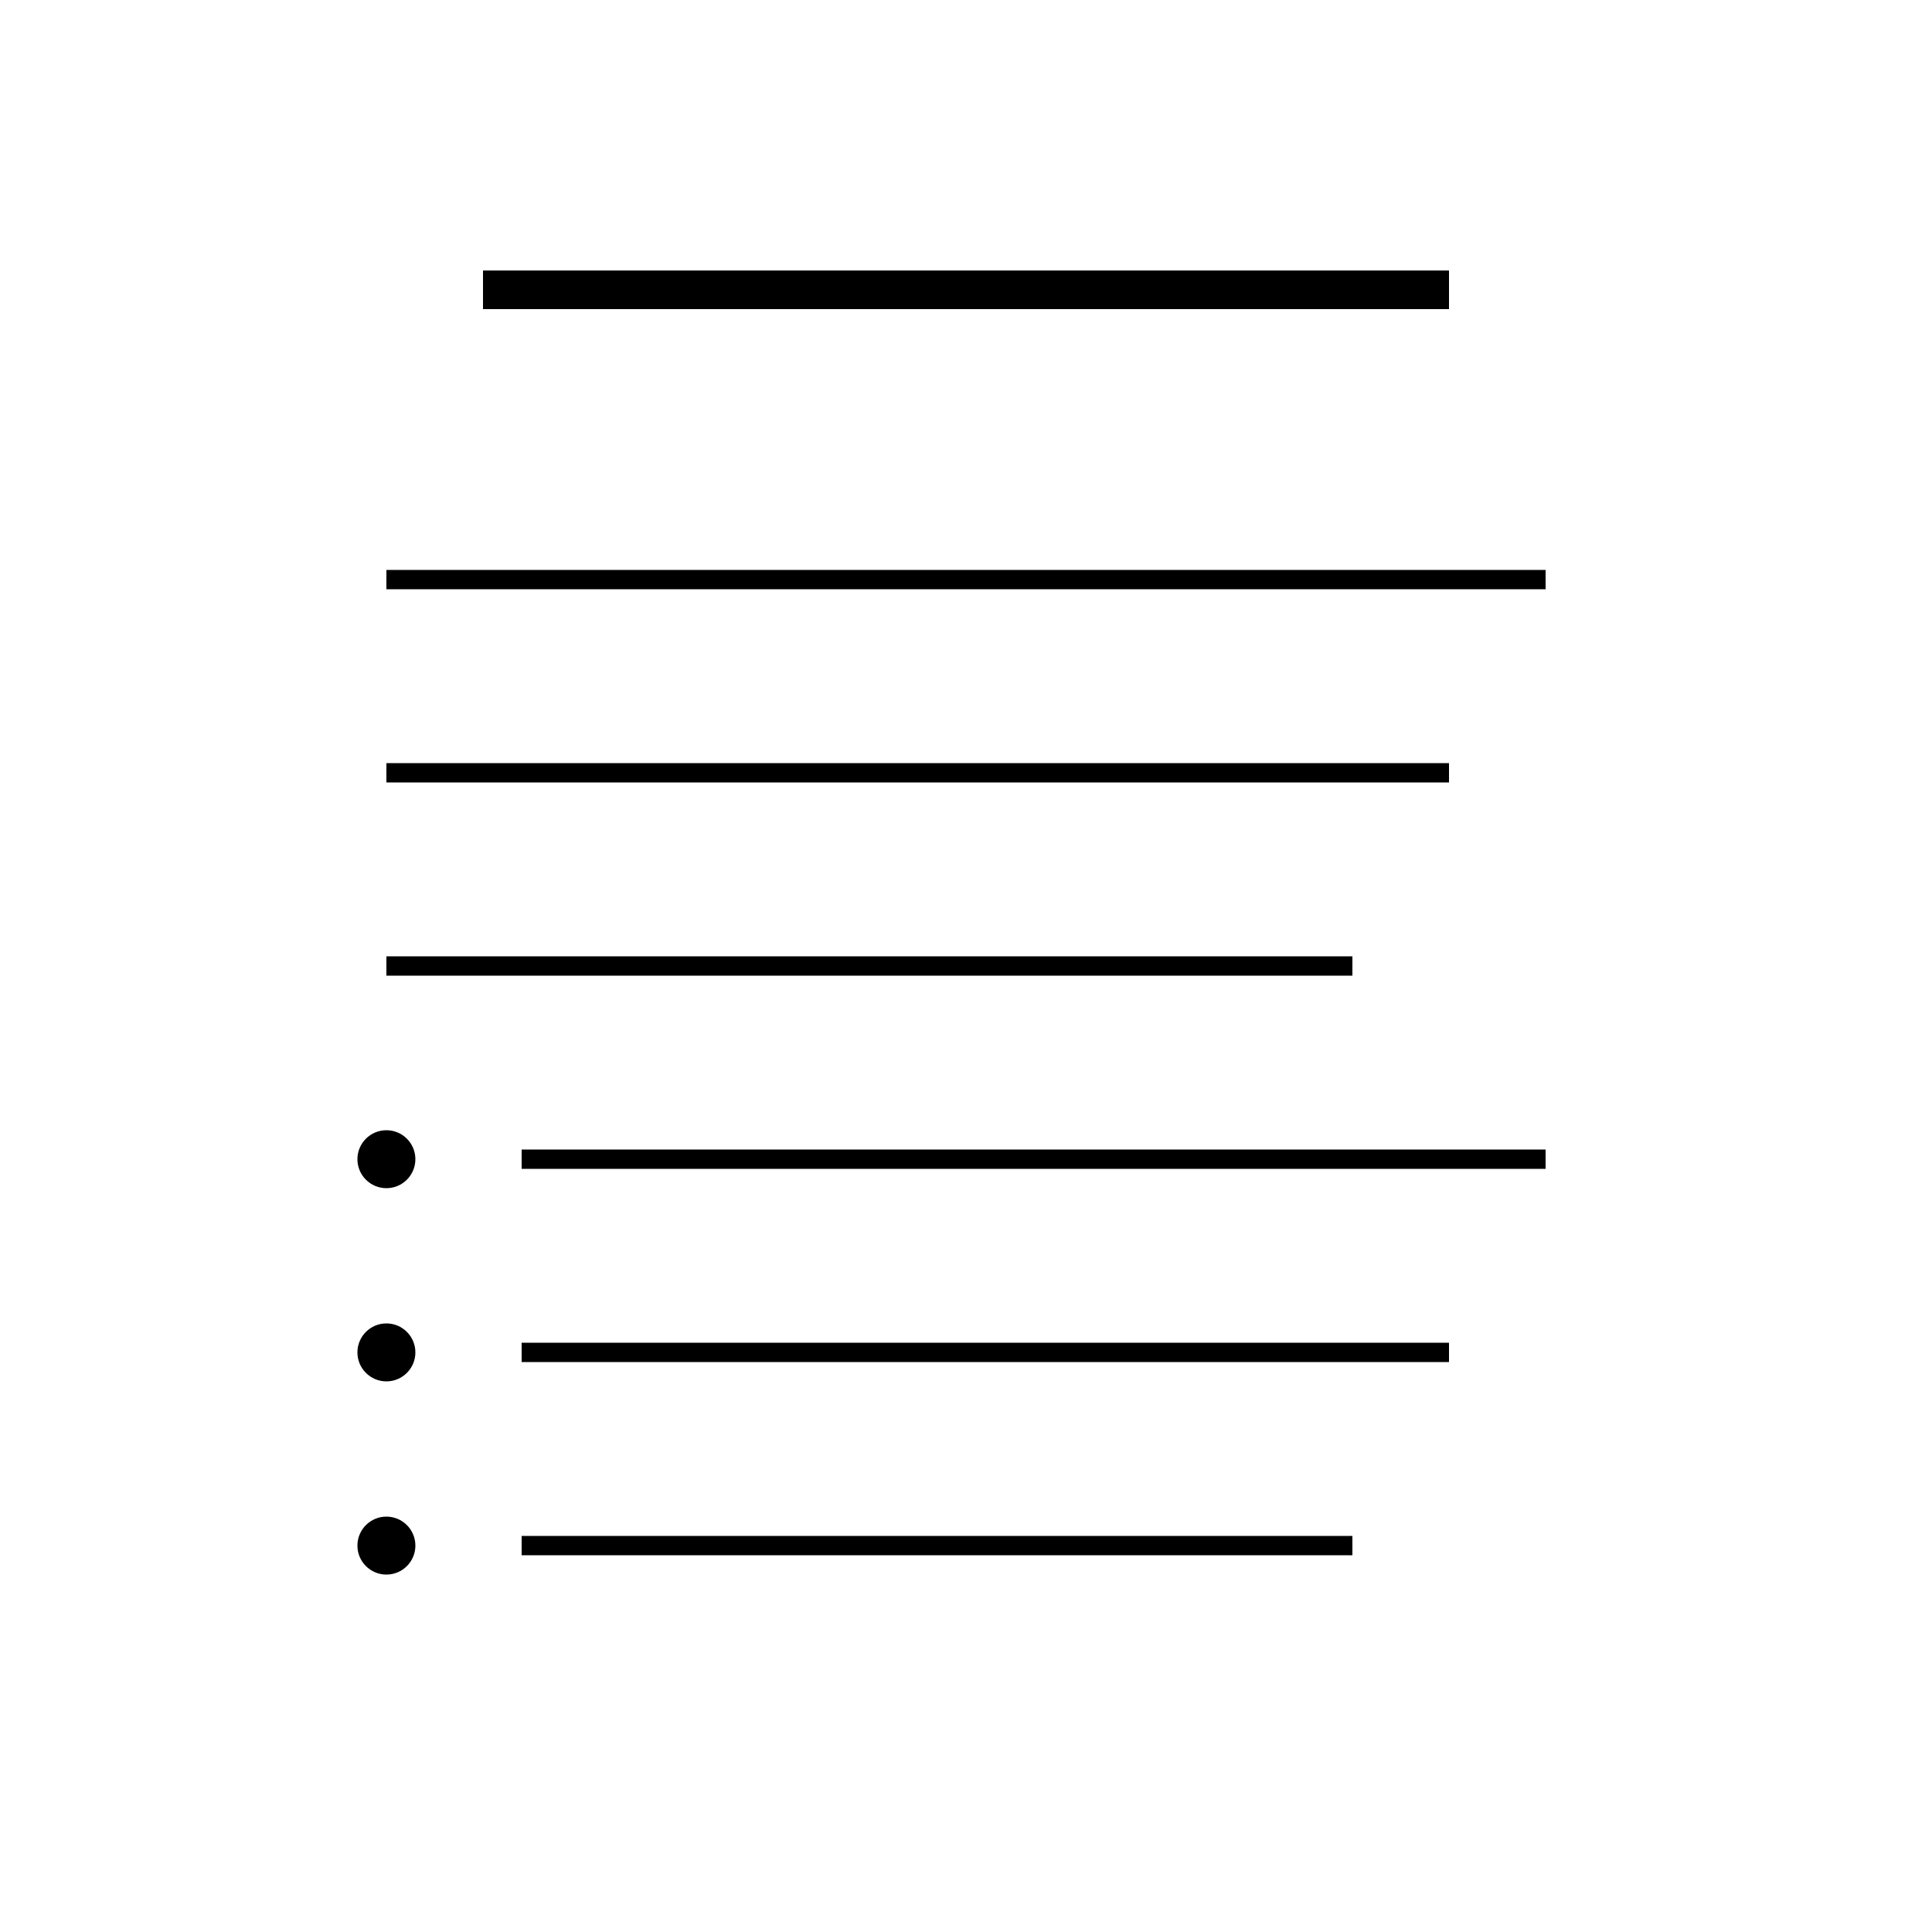 <svg viewBox="0 0 100 100" xmlns="http://www.w3.org/2000/svg">
    <!-- Shortened, centered header line for the applicant's name -->
    <line x1="25" y1="15" x2="75" y2="15" stroke="black" stroke-width="2"/>

    <!-- Line for the job title -->
    <line x1="20" y1="30" x2="80" y2="30" stroke="black" stroke-width="1"/>
    
    <!-- Line for company details -->
    <line x1="20" y1="40" x2="75" y2="40" stroke="black" stroke-width="1"/>
    
    <!-- Line for job duration -->
    <line x1="20" y1="50" x2="70" y2="50" stroke="black" stroke-width="1"/>
    
    <!-- Job Description Bullet Points -->
    <circle cx="20" cy="60" r="1.5" fill="black"/>
    <circle cx="20" cy="70" r="1.5" fill="black"/>
    <circle cx="20" cy="80" r="1.5" fill="black"/>

    <!-- Lines for job descriptions next to bullets -->
    <line x1="27" y1="60" x2="80" y2="60" stroke="black" stroke-width="1"/>
    <line x1="27" y1="70" x2="75" y2="70" stroke="black" stroke-width="1"/>
    <line x1="27" y1="80" x2="70" y2="80" stroke="black" stroke-width="1"/>
</svg>
